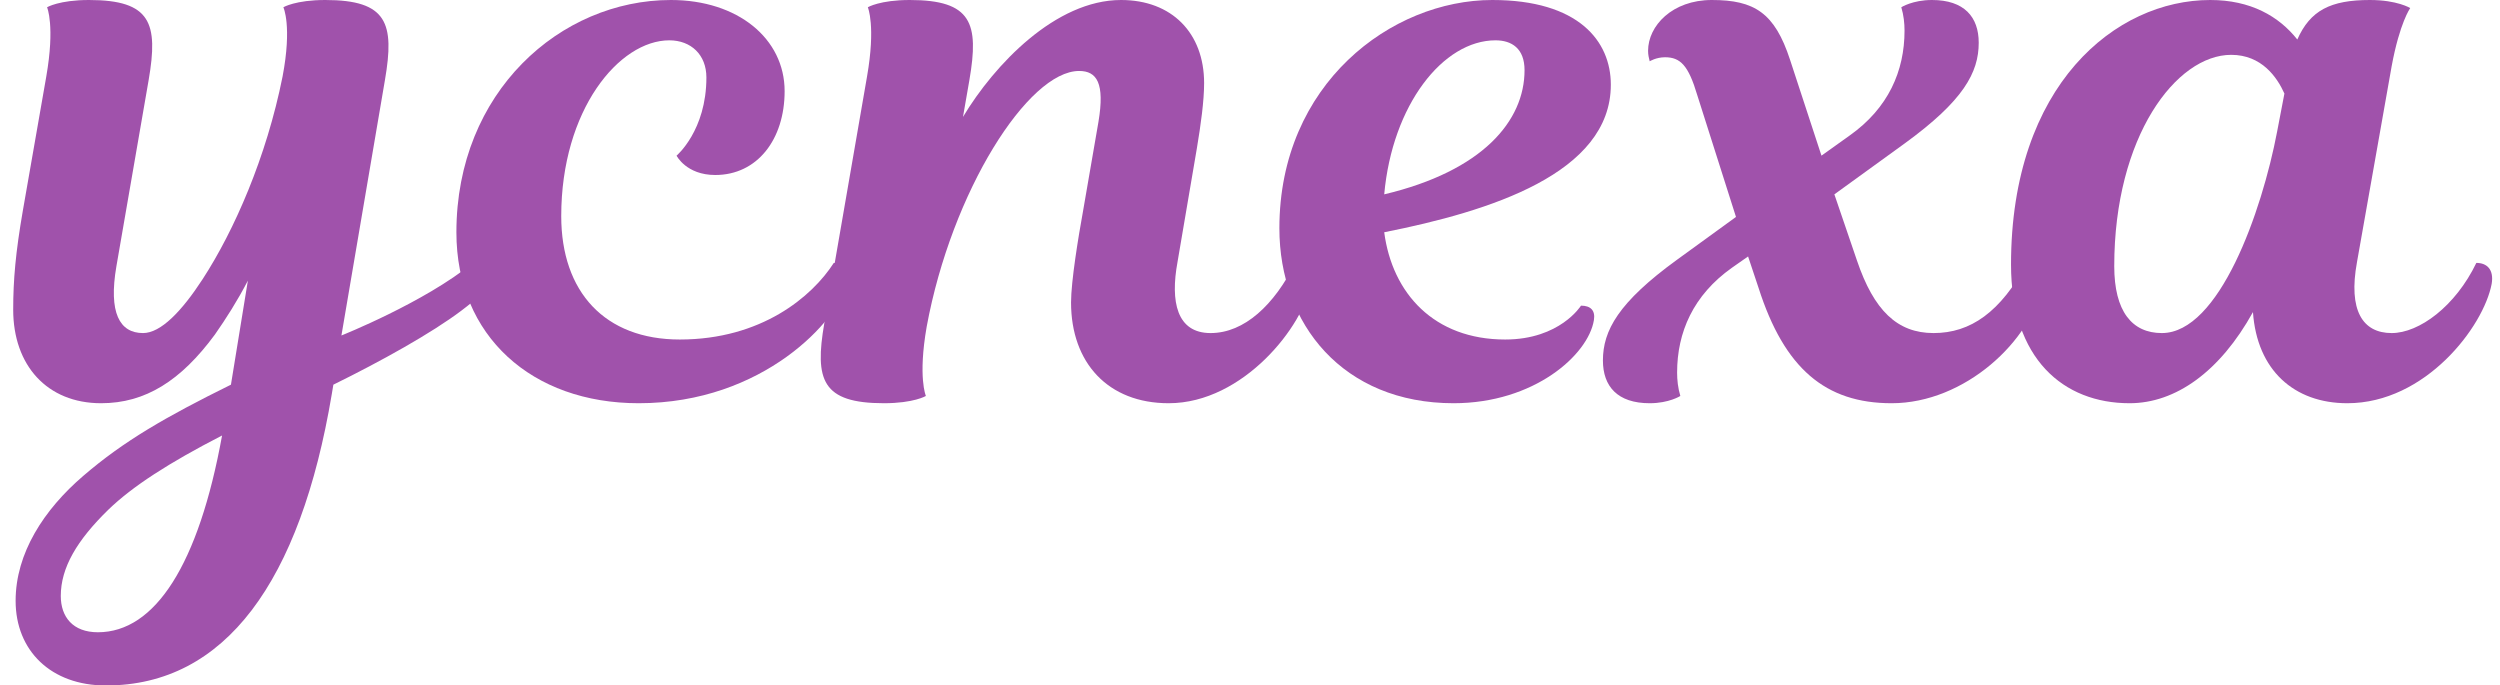 <?xml version="1.0" encoding="UTF-8"?> <svg xmlns="http://www.w3.org/2000/svg" width="186" height="51" viewBox="0 0 186 51" fill="none"> <path d="M177.94 4.92L175.36 19.5C174.7 23.1 175.78 24.78 177.94 24.78C179.98 24.78 182.68 22.8 184.24 19.56C185.02 19.56 185.56 20.04 185.38 21.12C184.78 24.3 180.46 30 174.64 30C170.68 30 167.92 27.54 167.62 23.22C165.16 27.66 161.86 30 158.44 30C153.52 30 149.62 26.7 149.62 19.68C149.62 6.3 157.42 0 164.44 0C167.44 0 169.54 1.2 170.92 2.94C171.88 0.78 173.38 0 176.32 0C178.36 0 179.32 0.6 179.32 0.6C179.32 0.6 178.54 1.68 177.94 4.92ZM160.84 24.78C165.1 24.78 168.28 15.78 169.42 9.78L169.96 6.96C169.42 5.76 168.28 4.08 166 4.08C161.92 4.08 157.3 10.14 157.3 19.8C157.3 23.16 158.62 24.78 160.84 24.78Z" fill="#A052AB"></path> <path d="M127.357 0C130.537 0 132.037 0.96 133.177 4.44L135.517 11.58L137.617 10.08C140.497 8.04 141.697 5.28 141.697 2.28C141.697 1.74 141.637 1.14 141.457 0.54C141.457 0.54 142.297 0 143.737 0C146.137 0 147.217 1.26 147.217 3.18C147.217 5.4 146.077 7.5 141.697 10.68L136.477 14.46L138.157 19.38C139.417 23.1 141.157 24.78 143.857 24.78C146.617 24.78 148.837 23.22 150.817 19.56C151.597 19.56 152.137 20.04 151.957 21.12C151.177 25.32 146.197 30 140.737 30C135.817 30 132.757 27.42 130.837 21.42L130.057 19.08L128.857 19.92C125.977 21.96 124.777 24.72 124.777 27.72C124.777 28.26 124.837 28.86 125.017 29.46C125.017 29.46 124.177 30 122.737 30C120.337 30 119.257 28.74 119.257 26.82C119.257 24.6 120.397 22.5 124.777 19.32L129.157 16.14L126.277 7.08C125.617 4.86 125.017 4.26 123.877 4.26C123.217 4.26 122.737 4.56 122.737 4.56C122.677 4.32 122.617 4.08 122.617 3.78C122.617 1.92 124.417 0 127.357 0Z" fill="#A052AB"></path> <path d="M111.026 0C117.446 0 119.846 3.06 119.846 6.3C119.846 12.9 110.846 15.72 102.986 17.28C103.586 21.84 106.706 25.26 111.986 25.26C116.066 25.26 117.626 22.74 117.626 22.74C118.346 22.74 118.706 23.1 118.586 23.82C118.166 26.4 114.146 30 108.146 30C99.926 30 95.186 24.12 95.186 16.98C95.186 6.24 103.526 0 111.026 0ZM111.266 3C107.366 3 103.586 7.8 102.986 14.46C110.306 12.72 113.426 9 113.426 5.22C113.426 3.6 112.466 3 111.266 3Z" fill="#A052AB"></path> <path d="M80.586 15.66L81.726 9.06C82.206 6.18 81.606 5.28 80.286 5.28C76.506 5.28 70.806 14.22 68.946 24.3C68.286 28.08 68.886 29.46 68.886 29.46C68.886 29.46 67.986 30 65.766 30C61.146 30 60.606 28.26 61.326 24.06L64.506 5.7C65.166 1.92 64.566 0.54 64.566 0.54C64.566 0.54 65.466 0 67.686 0C72.306 0 72.846 1.74 72.126 5.94L71.646 8.7C73.986 4.8 78.546 0 83.406 0C87.186 0 89.586 2.46 89.586 6.18C89.586 7.5 89.346 9.24 89.046 11.04L87.606 19.5C87.066 22.44 87.546 24.78 90.066 24.78C92.586 24.78 94.806 22.68 96.366 19.56C97.146 19.56 97.686 20.04 97.506 21.12C97.026 24.18 92.526 30 86.946 30C82.446 30 79.686 27 79.686 22.5C79.686 20.94 80.226 17.64 80.586 15.66Z" fill="#A052AB"></path> <path d="M47.516 30C39.596 30 33.956 25.02 33.956 17.28C33.956 6.84 41.696 0 49.916 0C54.896 0 58.376 2.88 58.376 6.78C58.376 10.38 56.336 13.02 53.216 13.02C51.056 13.02 50.336 11.58 50.336 11.58C50.336 11.58 52.556 9.72 52.556 5.76C52.556 4.08 51.416 3 49.796 3C46.076 3 41.756 8.16 41.756 16.08C41.756 21.72 44.996 25.26 50.576 25.26C56.636 25.26 60.416 22.08 62.036 19.56C62.816 19.56 63.236 20.04 62.996 21.12C62.396 23.76 56.816 30 47.516 30Z" fill="#A052AB"></path> <path d="M28.642 5.94L25.402 24.96C25.402 24.96 31.582 22.5 35.182 19.56C35.962 19.56 36.502 20.1 36.322 20.94C36.202 21.54 35.542 22.2 34.342 23.1C32.122 24.78 28.342 26.88 24.802 28.62L24.682 29.34C22.342 43.26 16.762 51 7.882 51C3.802 51 1.162 48.42 1.162 44.7C1.162 41.16 3.262 37.92 6.202 35.4C9.202 32.82 12.322 31.02 17.182 28.62L18.442 20.88C17.662 22.38 16.822 23.7 15.982 24.9C13.462 28.32 10.822 30 7.522 30C3.502 30 0.982 27.18 0.982 23.04C0.982 20.82 1.162 18.78 1.702 15.66L3.442 5.7C4.102 1.92 3.502 0.54 3.502 0.54C3.502 0.54 4.402 0 6.622 0C11.242 0 11.782 1.74 11.062 5.94L8.662 19.8C8.062 23.28 8.902 24.78 10.642 24.78C11.962 24.78 13.522 23.16 15.082 20.76C17.422 17.16 19.822 11.7 21.022 5.7C21.742 1.92 21.082 0.54 21.082 0.54C21.082 0.54 21.982 0 24.202 0C28.822 0 29.362 1.74 28.642 5.94ZM7.282 47.04C11.542 47.04 14.782 42 16.522 32.4C12.562 34.44 9.862 36.18 8.062 37.92C5.722 40.2 4.522 42.24 4.522 44.34C4.522 45.9 5.422 47.04 7.282 47.04Z" fill="#A052AB"></path> </svg> 